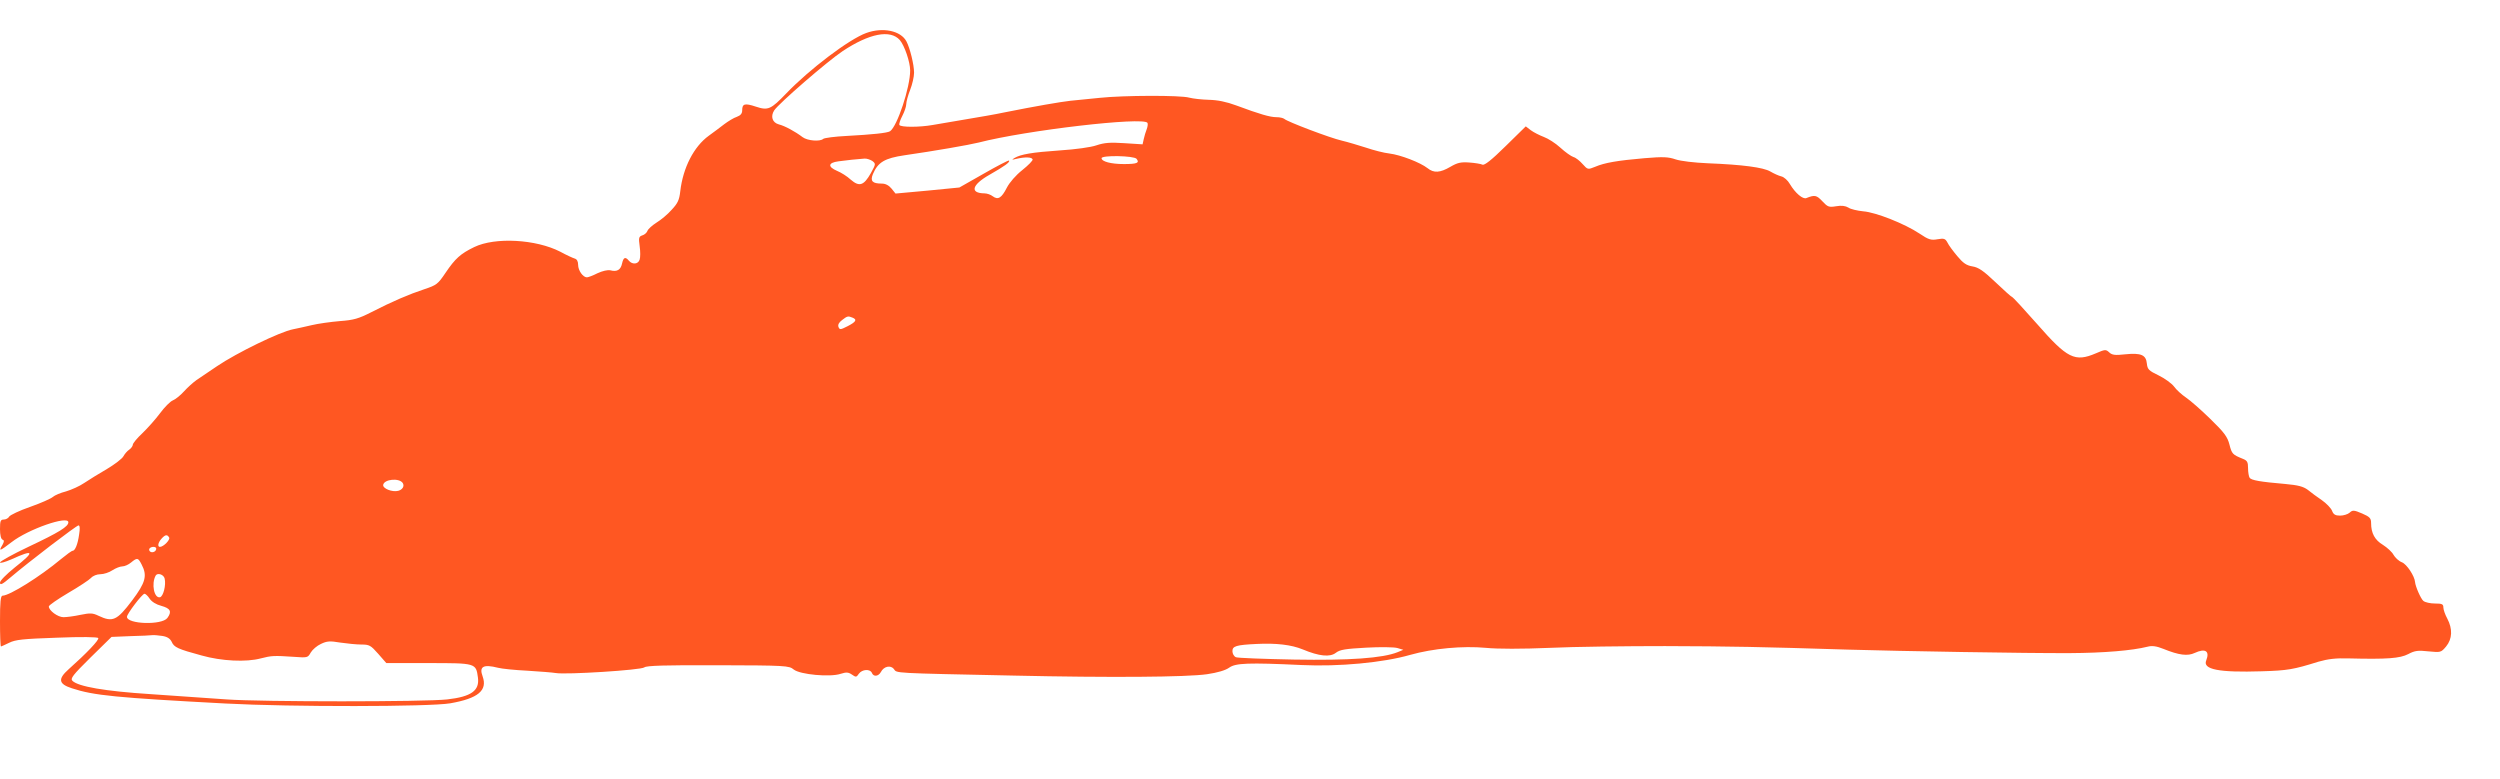 <?xml version="1.0" standalone="no"?>
<!DOCTYPE svg PUBLIC "-//W3C//DTD SVG 20010904//EN"
 "http://www.w3.org/TR/2001/REC-SVG-20010904/DTD/svg10.dtd">
<svg version="1.0" xmlns="http://www.w3.org/2000/svg"
 width="1280pt" height="399pt" viewBox="0 0 1280 399"
 preserveAspectRatio="xMidYMid meet">
<g transform="translate(0,399) scale(0.1,-0.1)"
fill="#ff5722" stroke="none">
<path d="M4435 3821 c-88 -32 -291 -186 -409 -309 -79 -82 -93 -89 -156 -68
-57 19 -70 15 -70 -19 0 -16 -8 -26 -27 -33 -16 -5 -45 -23 -65 -38 -20 -16
-56 -42 -79 -59 -76 -55 -132 -163 -146 -284 -5 -45 -13 -62 -44 -95 -20 -23
-55 -52 -78 -66 -22 -14 -43 -33 -46 -42 -3 -9 -15 -20 -26 -23 -18 -6 -20
-12 -14 -55 4 -27 4 -58 0 -69 -7 -24 -37 -27 -55 -6 -18 22 -28 18 -35 -14
-7 -33 -26 -44 -60 -35 -13 3 -40 -3 -66 -15 -23 -12 -48 -21 -54 -21 -20 0
-45 35 -45 64 0 17 -6 29 -17 32 -10 3 -43 18 -74 35 -124 64 -334 76 -441 24
-70 -34 -97 -58 -147 -132 -39 -58 -46 -63 -109 -84 -76 -25 -163 -62 -272
-118 -63 -32 -89 -40 -160 -45 -47 -4 -112 -13 -145 -21 -33 -8 -76 -17 -95
-21 -67 -13 -287 -120 -389 -189 -40 -27 -88 -60 -105 -71 -17 -12 -46 -38
-64 -58 -18 -20 -44 -41 -57 -46 -13 -5 -42 -34 -65 -65 -23 -31 -64 -77 -91
-103 -27 -25 -49 -52 -49 -59 0 -6 -8 -18 -18 -25 -11 -7 -24 -23 -30 -34 -6
-12 -44 -41 -84 -65 -40 -23 -93 -56 -117 -72 -23 -16 -66 -35 -93 -43 -28 -7
-58 -20 -67 -28 -10 -9 -62 -32 -116 -51 -55 -19 -103 -42 -108 -50 -4 -8 -17
-15 -27 -15 -17 0 -20 -7 -20 -49 0 -30 5 -51 13 -54 9 -3 9 -9 0 -26 -22 -36
-15 -34 46 13 86 67 291 138 291 102 0 -22 -46 -51 -205 -126 -80 -38 -145
-74 -145 -80 0 -5 26 2 58 16 118 54 123 41 17 -42 -43 -35 -75 -67 -75 -77 0
-15 12 -9 53 26 94 80 339 267 349 267 7 0 8 -17 3 -47 -7 -51 -21 -83 -33
-83 -5 0 -31 -19 -59 -42 -109 -91 -263 -187 -300 -188 -10 0 -13 -33 -13
-130 0 -71 2 -130 5 -130 2 0 21 9 42 19 32 16 70 20 244 26 124 5 209 4 212
-2 6 -9 -61 -79 -152 -160 -56 -50 -51 -75 17 -97 112 -37 226 -48 787 -78
335 -18 1045 -17 1150 1 143 25 192 66 166 138 -19 51 4 63 79 44 19 -5 87
-12 150 -15 63 -4 129 -9 146 -12 51 -9 436 15 453 29 10 9 106 12 377 11 348
-1 364 -2 388 -22 33 -26 186 -40 240 -22 29 9 39 9 58 -4 20 -14 23 -14 35 4
17 24 58 26 67 5 8 -21 33 -19 46 4 15 30 51 37 67 15 16 -21 -14 -20 613 -33
493 -11 886 -8 990 7 54 8 95 20 114 34 33 23 96 26 371 13 189 -9 416 12 555
52 117 33 269 47 388 36 60 -6 184 -6 327 0 127 6 392 9 590 9 339 -1 486 -4
935 -18 272 -8 916 -19 1137 -18 176 1 319 13 399 33 22 6 45 3 80 -11 81 -33
125 -38 161 -21 54 25 78 10 59 -38 -20 -47 66 -63 284 -56 133 4 162 9 290
49 49 14 89 19 155 17 196 -5 263 0 305 22 34 18 50 20 104 14 62 -6 64 -6 90
25 32 39 34 90 6 143 -11 20 -20 46 -20 57 0 17 -7 20 -43 20 -24 0 -50 6 -59
13 -13 10 -41 74 -43 97 -2 30 -42 91 -67 101 -16 6 -35 24 -43 38 -7 14 -32
37 -54 51 -42 25 -61 60 -61 112 0 25 -7 32 -46 49 -42 18 -49 18 -64 4 -9 -8
-31 -15 -49 -15 -24 0 -34 6 -41 25 -5 13 -29 38 -52 54 -24 16 -56 40 -72 53
-23 17 -49 24 -115 30 -128 11 -175 19 -183 32 -4 6 -8 28 -8 49 0 31 -4 39
-27 48 -52 21 -56 25 -68 72 -10 40 -26 62 -98 132 -47 46 -103 95 -124 109
-22 15 -50 40 -62 57 -12 16 -48 42 -79 57 -50 24 -57 31 -60 60 -4 45 -30 56
-110 48 -53 -6 -68 -4 -83 10 -17 16 -22 15 -68 -5 -108 -46 -146 -27 -301
150 -67 76 -125 139 -129 139 -3 0 -41 34 -84 75 -62 59 -87 76 -118 81 -31 5
-48 17 -78 53 -21 25 -44 56 -50 69 -11 20 -17 23 -51 17 -33 -6 -46 -2 -92
29 -75 50 -223 109 -288 114 -30 3 -65 11 -76 19 -15 9 -35 12 -63 7 -37 -6
-43 -4 -71 26 -29 31 -39 33 -81 16 -18 -8 -57 25 -85 72 -10 18 -30 36 -44
39 -13 3 -39 15 -56 25 -36 21 -143 35 -319 42 -70 3 -139 11 -166 20 -38 13
-64 14 -160 6 -138 -12 -203 -23 -252 -44 -37 -15 -38 -15 -64 14 -14 16 -35
33 -47 36 -12 4 -42 25 -67 48 -25 23 -63 47 -85 55 -21 8 -51 23 -66 34 l-26
20 -104 -102 c-72 -71 -108 -99 -118 -94 -8 4 -39 9 -68 11 -43 3 -60 -1 -96
-22 -53 -31 -85 -33 -117 -7 -37 29 -138 68 -195 75 -28 3 -82 17 -120 30 -38
12 -94 29 -124 36 -61 14 -279 97 -294 111 -6 5 -24 9 -40 9 -33 0 -85 15
-206 60 -51 19 -96 28 -141 29 -36 1 -81 6 -100 11 -44 13 -337 12 -459 -1
-52 -5 -120 -12 -150 -15 -52 -6 -175 -27 -340 -60 -41 -9 -129 -24 -195 -35
-66 -11 -142 -24 -170 -29 -68 -12 -163 -12 -170 0 -3 5 4 26 15 47 11 21 20
48 20 60 0 12 9 45 20 73 11 28 20 67 20 88 0 41 -21 126 -39 160 -29 55 -121
74 -206 43z m172 -36 c24 -28 53 -112 53 -156 0 -86 -66 -286 -103 -311 -14
-9 -92 -17 -222 -24 -60 -3 -114 -10 -120 -15 -16 -15 -81 -10 -106 9 -38 29
-92 58 -121 65 -34 9 -44 41 -24 72 24 36 272 251 350 303 137 91 244 112 293
57z m1268 -424 c3 -5 1 -20 -4 -33 -5 -13 -12 -35 -15 -50 l-6 -27 -94 6 c-74
5 -103 2 -142 -11 -28 -10 -108 -21 -186 -26 -145 -10 -202 -20 -234 -39 -16
-10 -14 -10 11 -4 44 10 78 9 82 -3 2 -6 -22 -30 -53 -55 -33 -26 -65 -63 -79
-90 -27 -53 -45 -64 -72 -44 -10 8 -29 15 -43 15 -76 1 -64 44 26 95 77 44
107 65 100 73 -3 2 -61 -28 -129 -67 l-125 -71 -163 -16 -164 -15 -20 25 c-14
17 -31 26 -50 26 -49 0 -60 13 -46 48 26 62 61 82 162 97 153 22 331 53 379
65 244 63 845 133 865 101z m-56 -184 c17 -21 3 -27 -65 -27 -66 0 -114 13
-114 30 0 16 165 13 179 -3z m-1353 -11 c19 -15 18 -16 -7 -62 -36 -64 -59
-72 -103 -34 -18 17 -50 37 -70 45 -49 21 -47 42 7 49 42 6 94 11 133 14 11 1
29 -5 40 -12z m-102 -802 c26 -10 19 -22 -24 -44 -37 -19 -41 -19 -47 -4 -4
11 2 23 18 35 27 21 31 22 53 13z m-2302 -847 c10 -16 -1 -34 -23 -40 -31 -8
-81 12 -77 31 6 29 82 36 100 9z m-1196 -279 c7 -11 -29 -48 -47 -48 -14 0
-10 22 8 42 19 21 29 23 39 6z m-66 -57 c0 -14 -18 -23 -30 -16 -6 4 -8 11 -5
16 8 12 35 12 35 0z m-75 -81 c30 -57 21 -92 -49 -185 -77 -102 -99 -112 -171
-78 -31 15 -43 15 -93 5 -32 -7 -71 -12 -87 -12 -29 0 -75 34 -75 55 0 6 45
37 99 69 55 32 108 67 117 77 10 11 30 19 48 19 17 0 45 9 61 20 17 11 40 20
51 20 12 0 32 9 45 20 32 26 36 25 54 -10z m118 -72 c8 -34 -7 -92 -24 -96
-30 -6 -45 69 -22 111 9 16 41 6 46 -15z m-77 -103 c11 -16 33 -30 60 -37 47
-13 55 -29 31 -62 -28 -38 -207 -32 -207 6 0 15 78 118 90 118 5 0 17 -11 26
-25z m65 -191 c26 -4 40 -14 48 -30 12 -28 31 -37 153 -70 102 -29 229 -35
303 -15 55 14 66 15 170 8 69 -5 71 -5 86 22 9 15 32 35 52 44 31 15 46 16 99
7 35 -5 83 -10 108 -10 41 0 48 -4 86 -47 l42 -48 216 0 c243 0 243 0 253 -74
9 -67 -34 -98 -157 -112 -112 -13 -952 -13 -1130 0 -85 6 -260 18 -389 27
-235 15 -370 39 -400 68 -12 12 1 29 93 120 l107 105 97 4 c53 1 104 4 112 5
8 1 31 -1 51 -4z m5839 -69 c84 -35 140 -41 170 -17 21 16 48 20 155 26 72 4
144 3 160 -2 l30 -9 -29 -12 c-77 -31 -247 -43 -531 -38 -154 3 -288 8 -297
12 -10 4 -18 18 -18 31 0 26 19 32 125 37 98 5 177 -4 235 -28z"/>
</g>
</svg>

